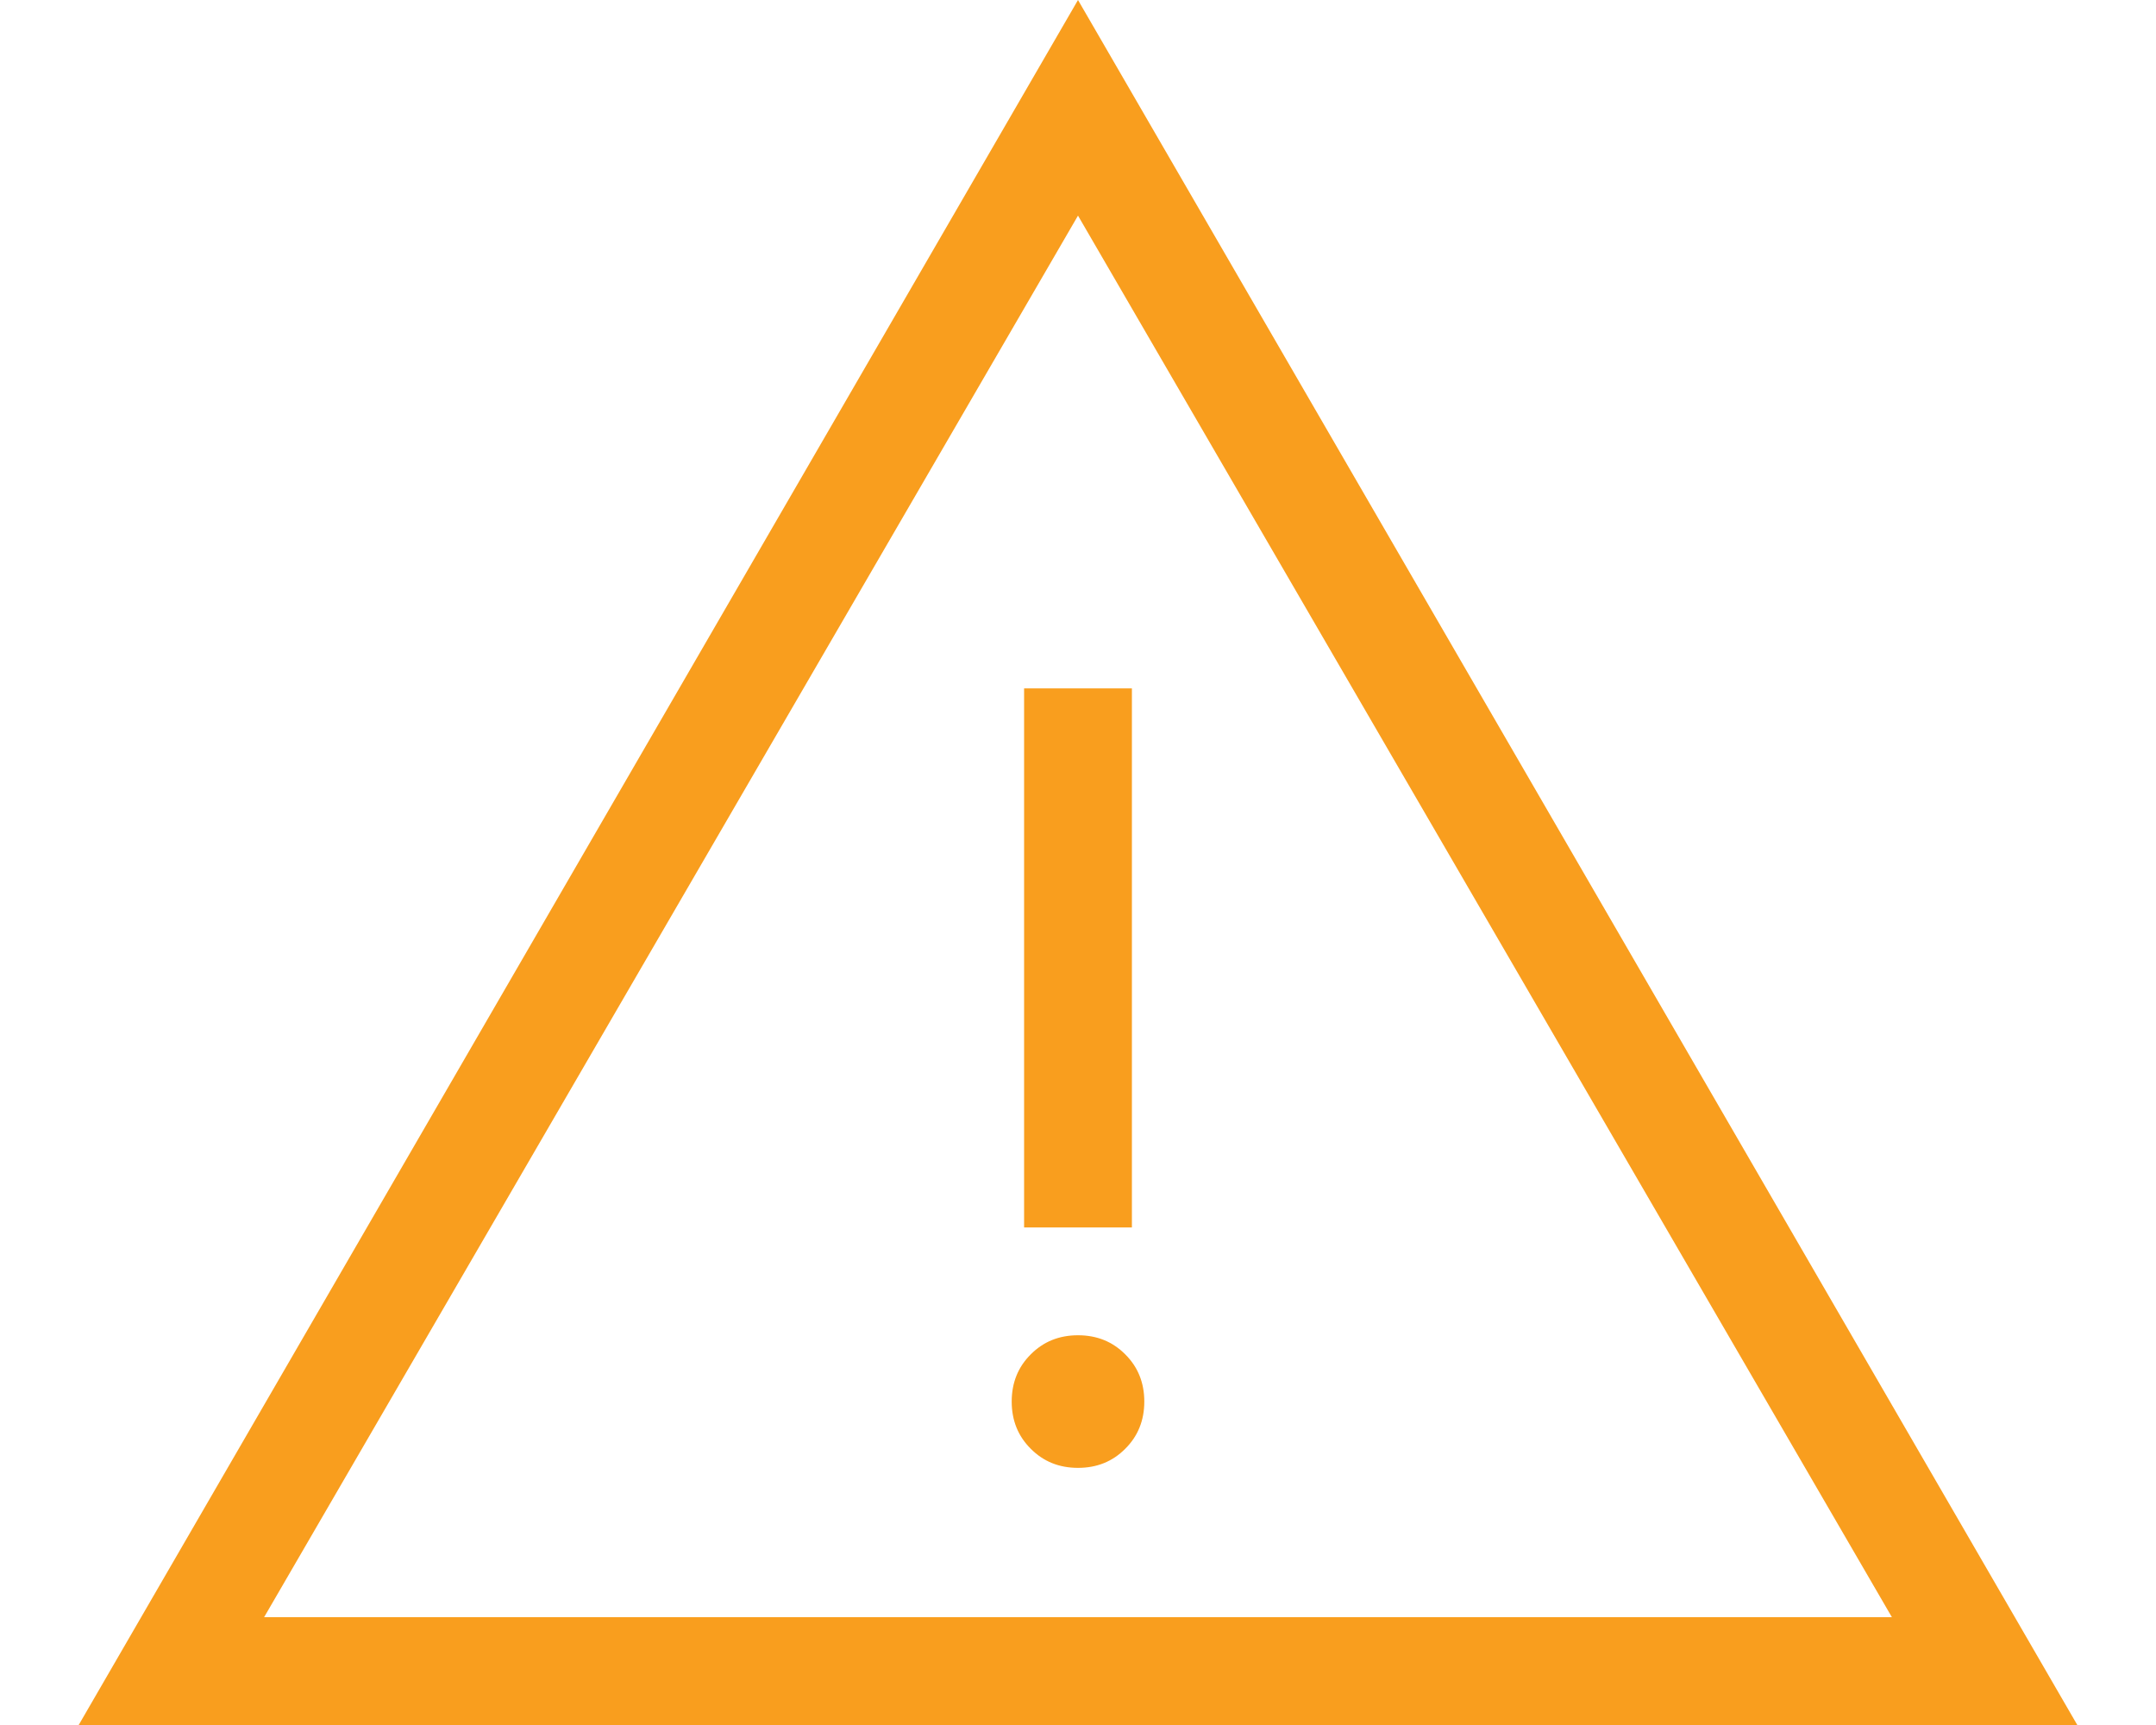 <?xml version="1.0" encoding="UTF-8"?> <svg xmlns="http://www.w3.org/2000/svg" width="20" height="16" viewBox="0 0 20 16" fill="none"> <path d="M0.73 16L10 0L19.27 16H0.73ZM2.45 15H17.55L10 2L2.45 15ZM10 13.615C10.175 13.615 10.321 13.556 10.438 13.438C10.556 13.321 10.615 13.175 10.615 13C10.615 12.825 10.556 12.679 10.438 12.562C10.321 12.444 10.175 12.385 10 12.385C9.825 12.385 9.679 12.444 9.562 12.562C9.444 12.679 9.385 12.825 9.385 13C9.385 13.175 9.444 13.321 9.562 13.438C9.679 13.556 9.825 13.615 10 13.615ZM9.5 11.385H10.5V6.385H9.5V11.385Z" fill="#F99E1E"></path> </svg> 